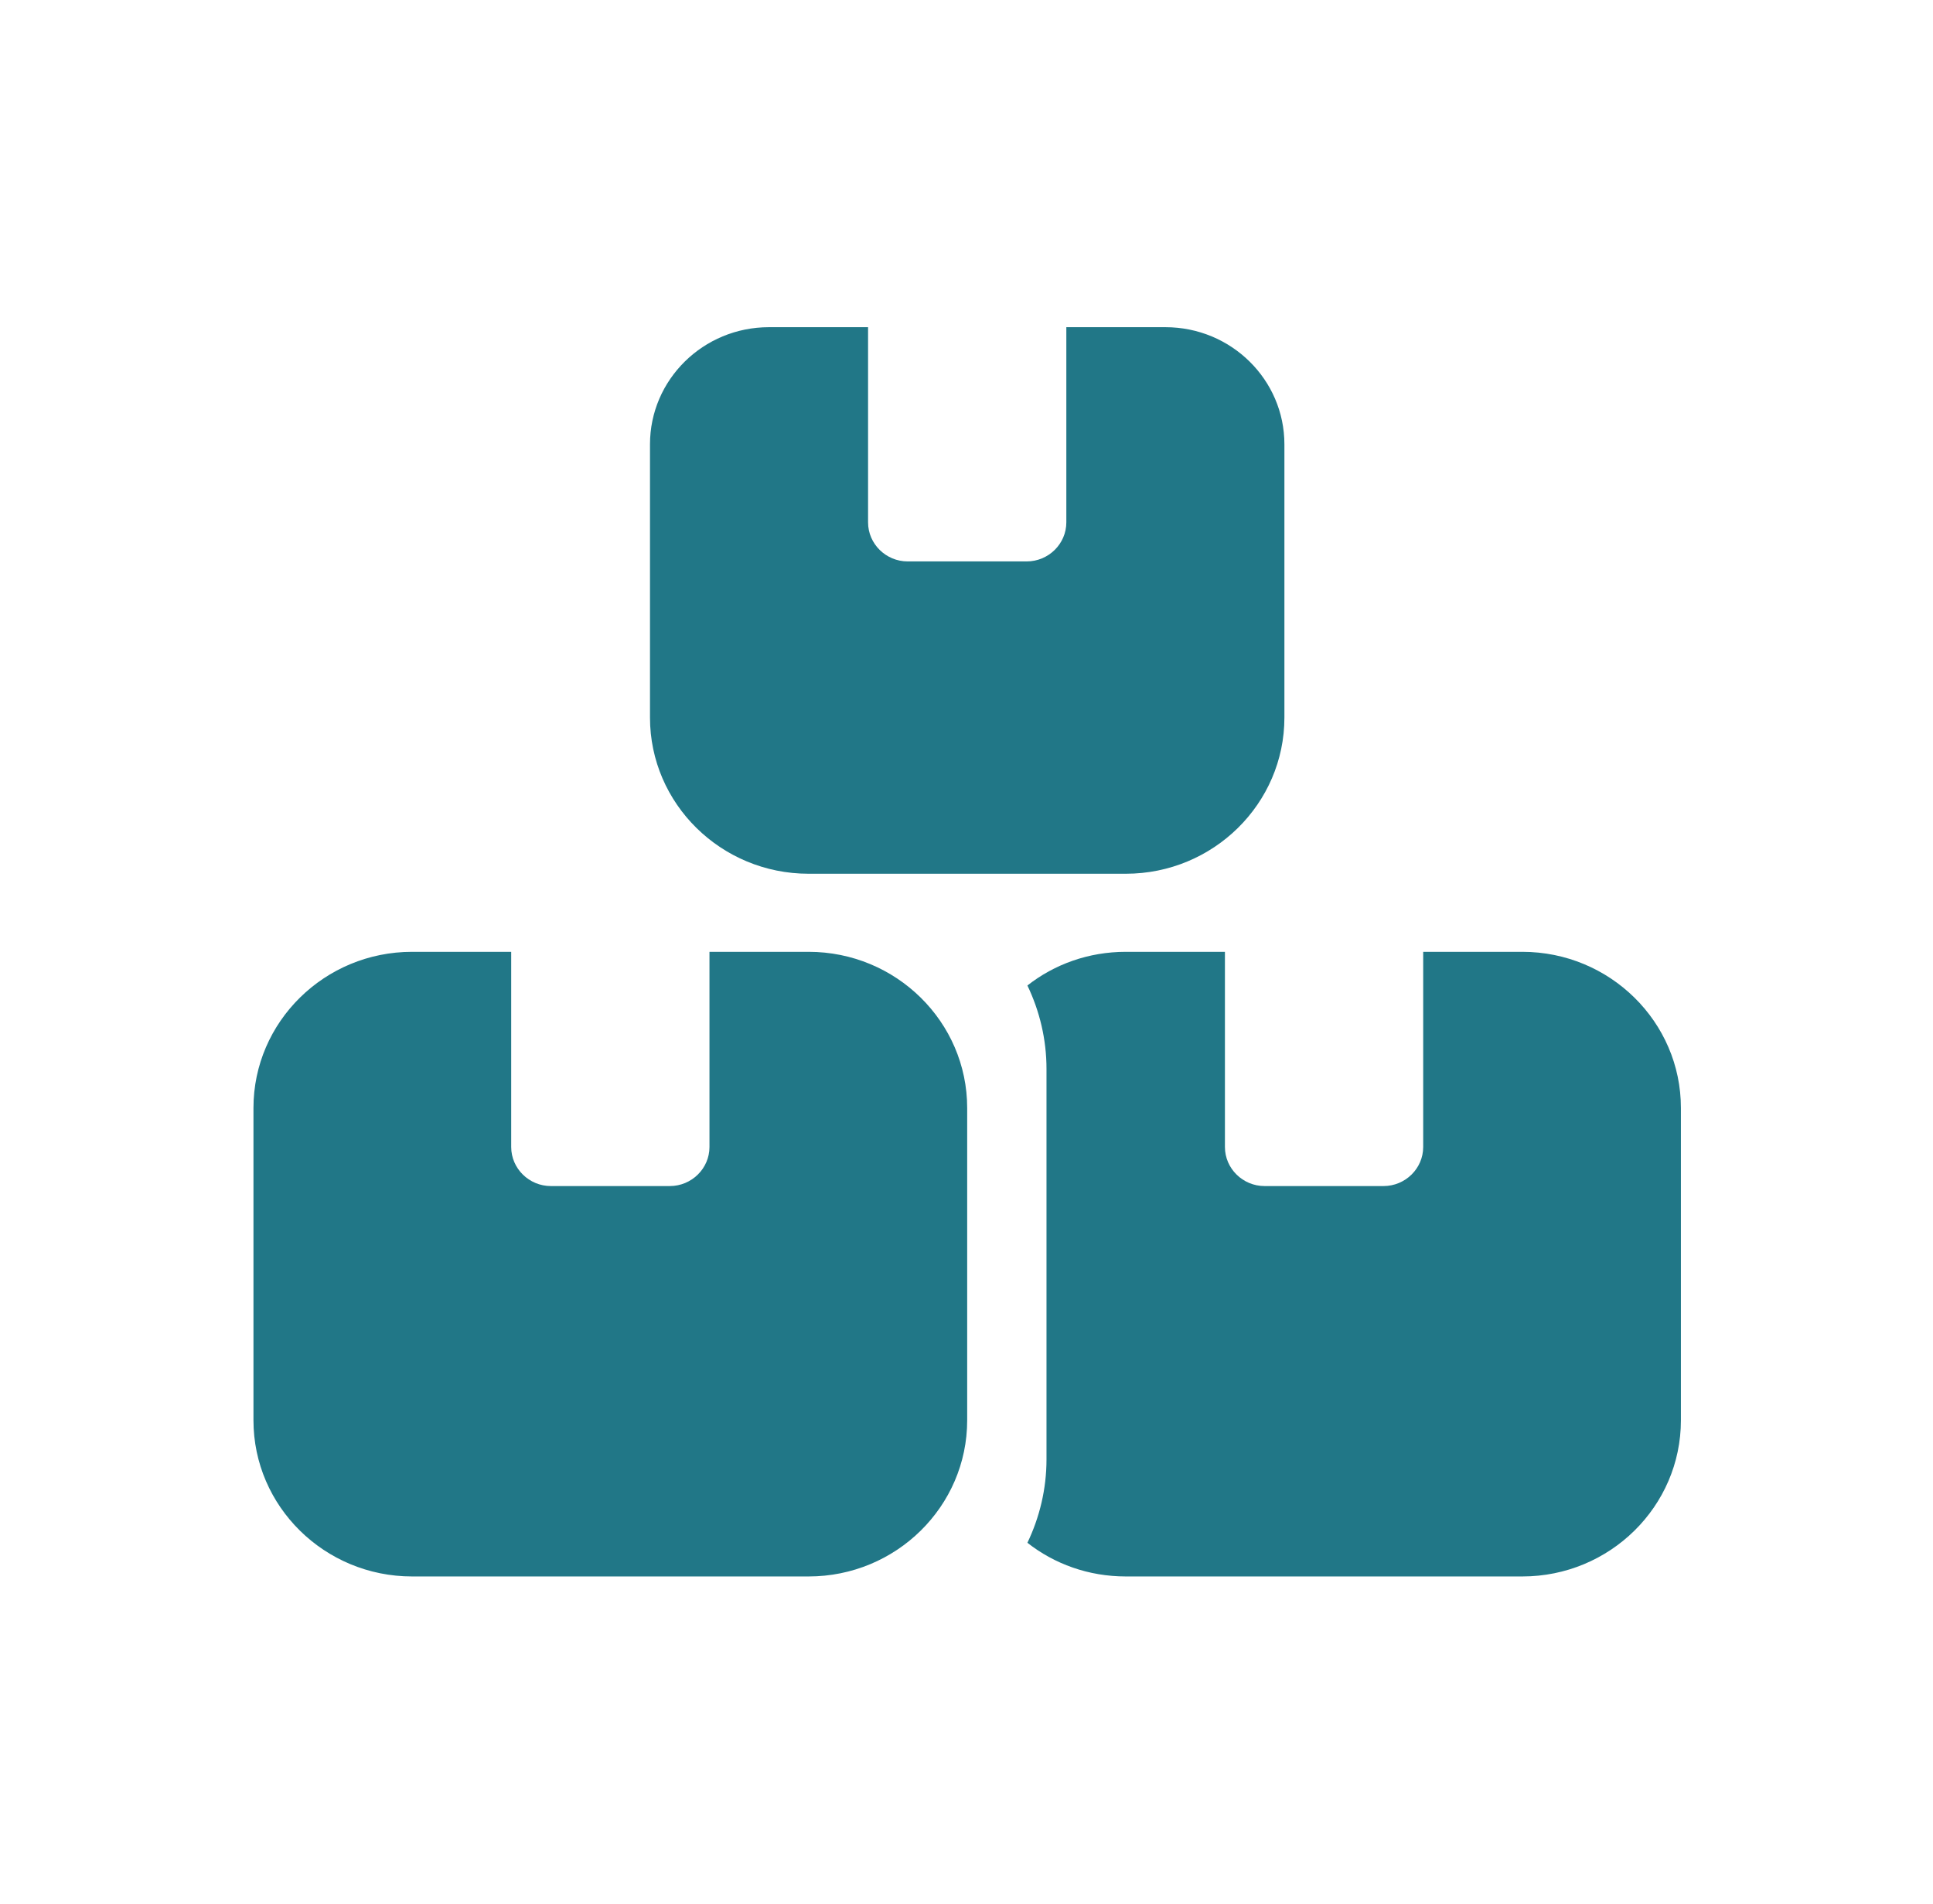 <svg width="65" height="64" viewBox="0 0 65 64" fill="none" xmlns="http://www.w3.org/2000/svg">
<path d="M29.19 11H25.857C23.648 11 21.857 12.764 21.857 14.938V24.125C21.857 27.021 24.248 29.375 27.19 29.375H37.857C40.798 29.375 43.19 27.021 43.19 24.125V14.938C43.19 12.764 41.398 11 39.19 11H35.857V17.562C35.857 18.284 35.257 18.875 34.523 18.875H30.523C29.79 18.875 29.19 18.284 29.19 17.562V11ZM13.857 32C10.915 32 8.523 34.354 8.523 37.25V47.75C8.523 50.646 10.915 53 13.857 53H27.19C30.132 53 32.523 50.646 32.523 47.75V37.25C32.523 34.354 30.132 32 27.19 32H23.857V38.562C23.857 39.284 23.257 39.875 22.523 39.875H18.523C17.79 39.875 17.19 39.284 17.19 38.562V32H13.857ZM37.857 53H51.19C54.132 53 56.523 50.646 56.523 47.75V37.25C56.523 34.354 54.132 32 51.19 32H47.857V38.562C47.857 39.284 47.257 39.875 46.523 39.875H42.523C41.79 39.875 41.19 39.284 41.19 38.562V32H37.857C36.607 32 35.457 32.418 34.548 33.132C34.957 33.985 35.19 34.937 35.19 35.938V49.062C35.19 50.063 34.957 51.015 34.548 51.868C35.457 52.582 36.607 53 37.857 53Z" fill="#217787"/>
</svg>
